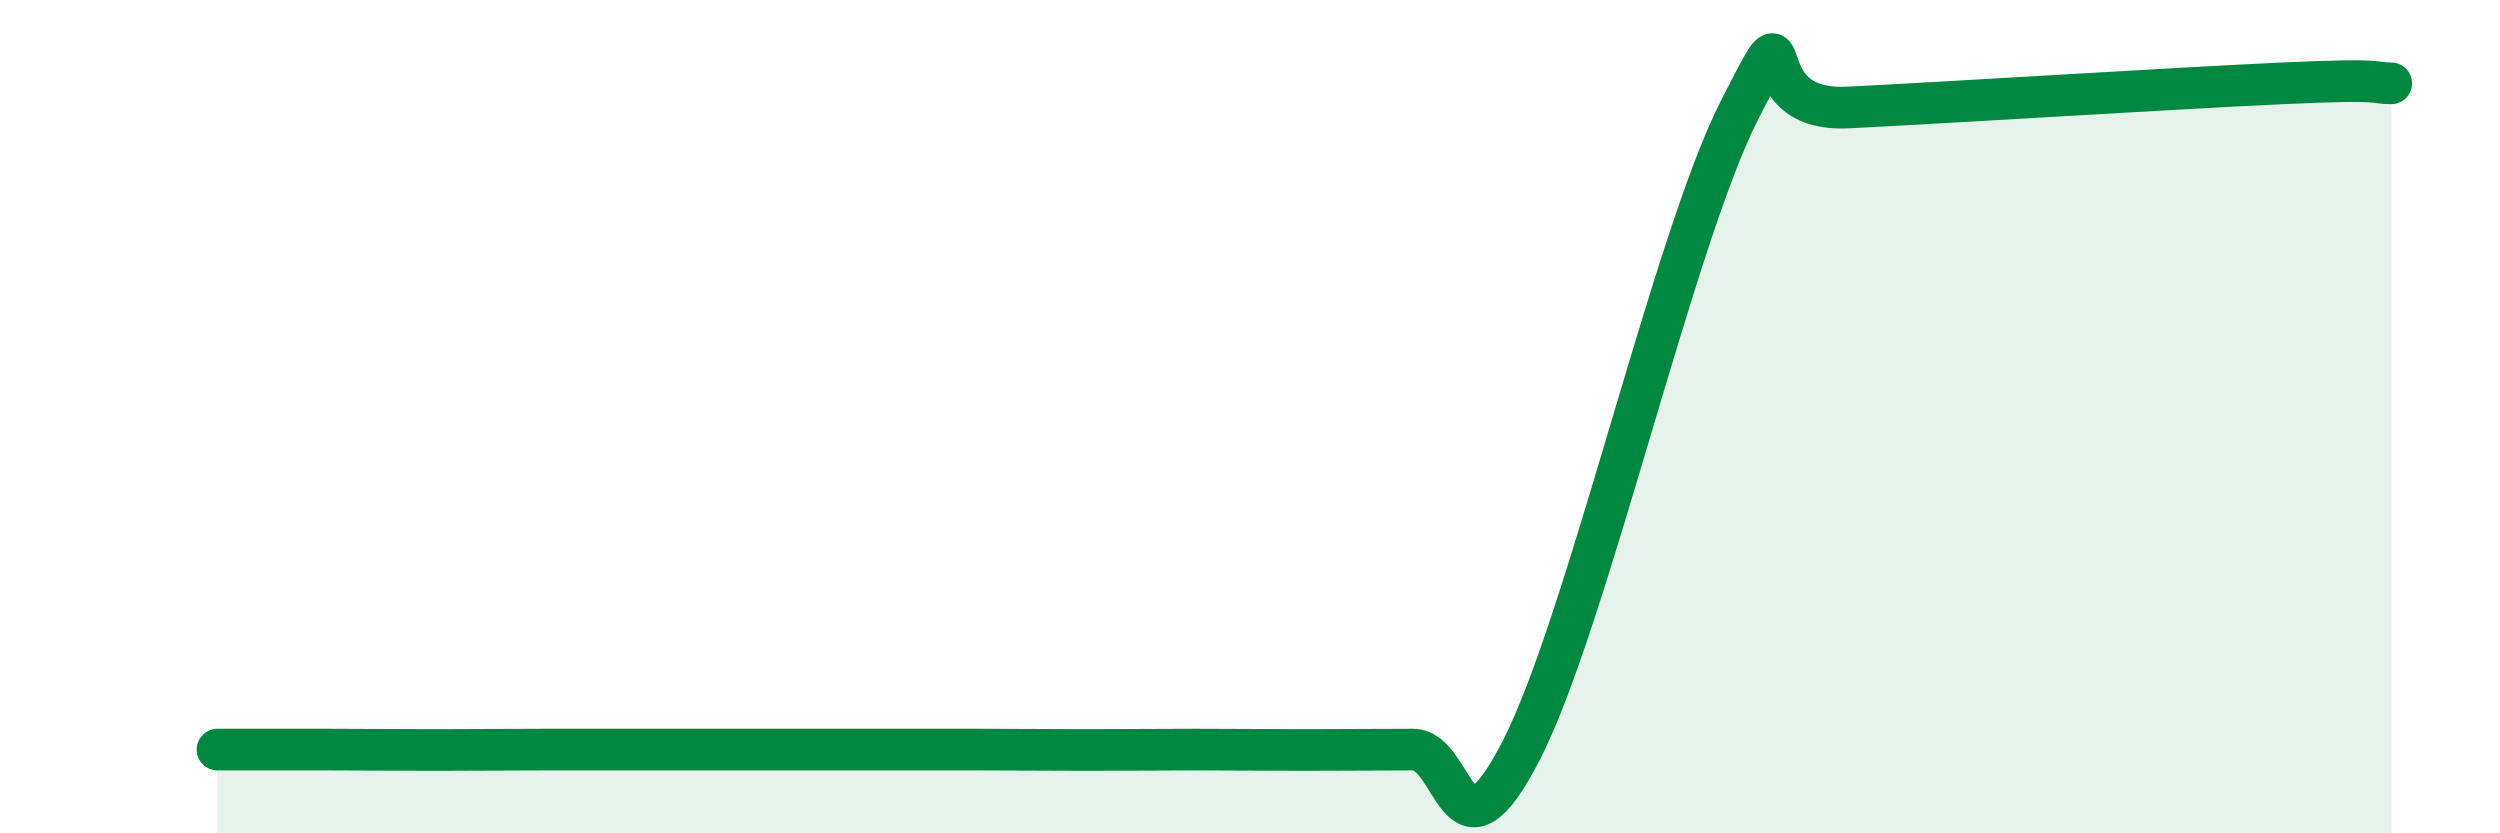 
    <svg width="60" height="20" viewBox="0 0 60 20" xmlns="http://www.w3.org/2000/svg">
      <path
        d="M 5.22,17.99 C 5.74,17.99 6.79,17.99 7.83,17.99 C 8.87,17.99 9.39,18 10.43,18 C 11.47,18 12,17.99 13.04,17.99 C 14.08,17.99 14.61,17.99 15.65,17.99 C 16.69,17.99 17.22,17.99 18.26,17.99 C 19.3,17.99 19.83,17.99 20.87,17.99 C 21.91,17.99 22.44,17.99 23.48,17.99 C 24.52,17.99 25.05,18 26.09,18 C 27.13,18 27.66,17.99 28.7,17.99 C 29.74,17.99 30.26,18 31.3,18 C 32.34,18 32.87,17.99 33.91,17.99 C 34.95,17.99 34.95,21.06 36.52,17.99 C 38.09,14.92 40.17,5.74 41.74,2.66 C 43.31,-0.42 41.74,2.71 44.35,2.58 C 46.96,2.45 52.17,2.12 54.78,2 C 57.39,1.88 56.87,2 57.39,2L57.39 20L5.22 20Z"
        fill="#008740"
        opacity="0.1"
        stroke-linecap="round"
        stroke-linejoin="round"
      />
      <path
        d="M 5.22,17.99 C 5.74,17.99 6.79,17.99 7.83,17.99 C 8.87,17.99 9.39,18 10.43,18 C 11.47,18 12,17.99 13.04,17.99 C 14.08,17.99 14.61,17.99 15.65,17.99 C 16.69,17.99 17.22,17.99 18.26,17.99 C 19.3,17.99 19.83,17.99 20.87,17.99 C 21.91,17.99 22.44,17.99 23.48,17.99 C 24.52,17.99 25.05,18 26.09,18 C 27.13,18 27.66,17.99 28.7,17.99 C 29.74,17.99 30.26,18 31.3,18 C 32.34,18 32.87,17.99 33.91,17.99 C 34.95,17.99 34.95,21.06 36.52,17.99 C 38.09,14.92 40.17,5.74 41.74,2.66 C 43.31,-0.42 41.74,2.71 44.35,2.58 C 46.96,2.45 52.17,2.12 54.78,2 C 57.39,1.88 56.87,2 57.39,2"
        stroke="#008740"
        stroke-width="1"
        fill="none"
        stroke-linecap="round"
        stroke-linejoin="round"
      />
    </svg>
  